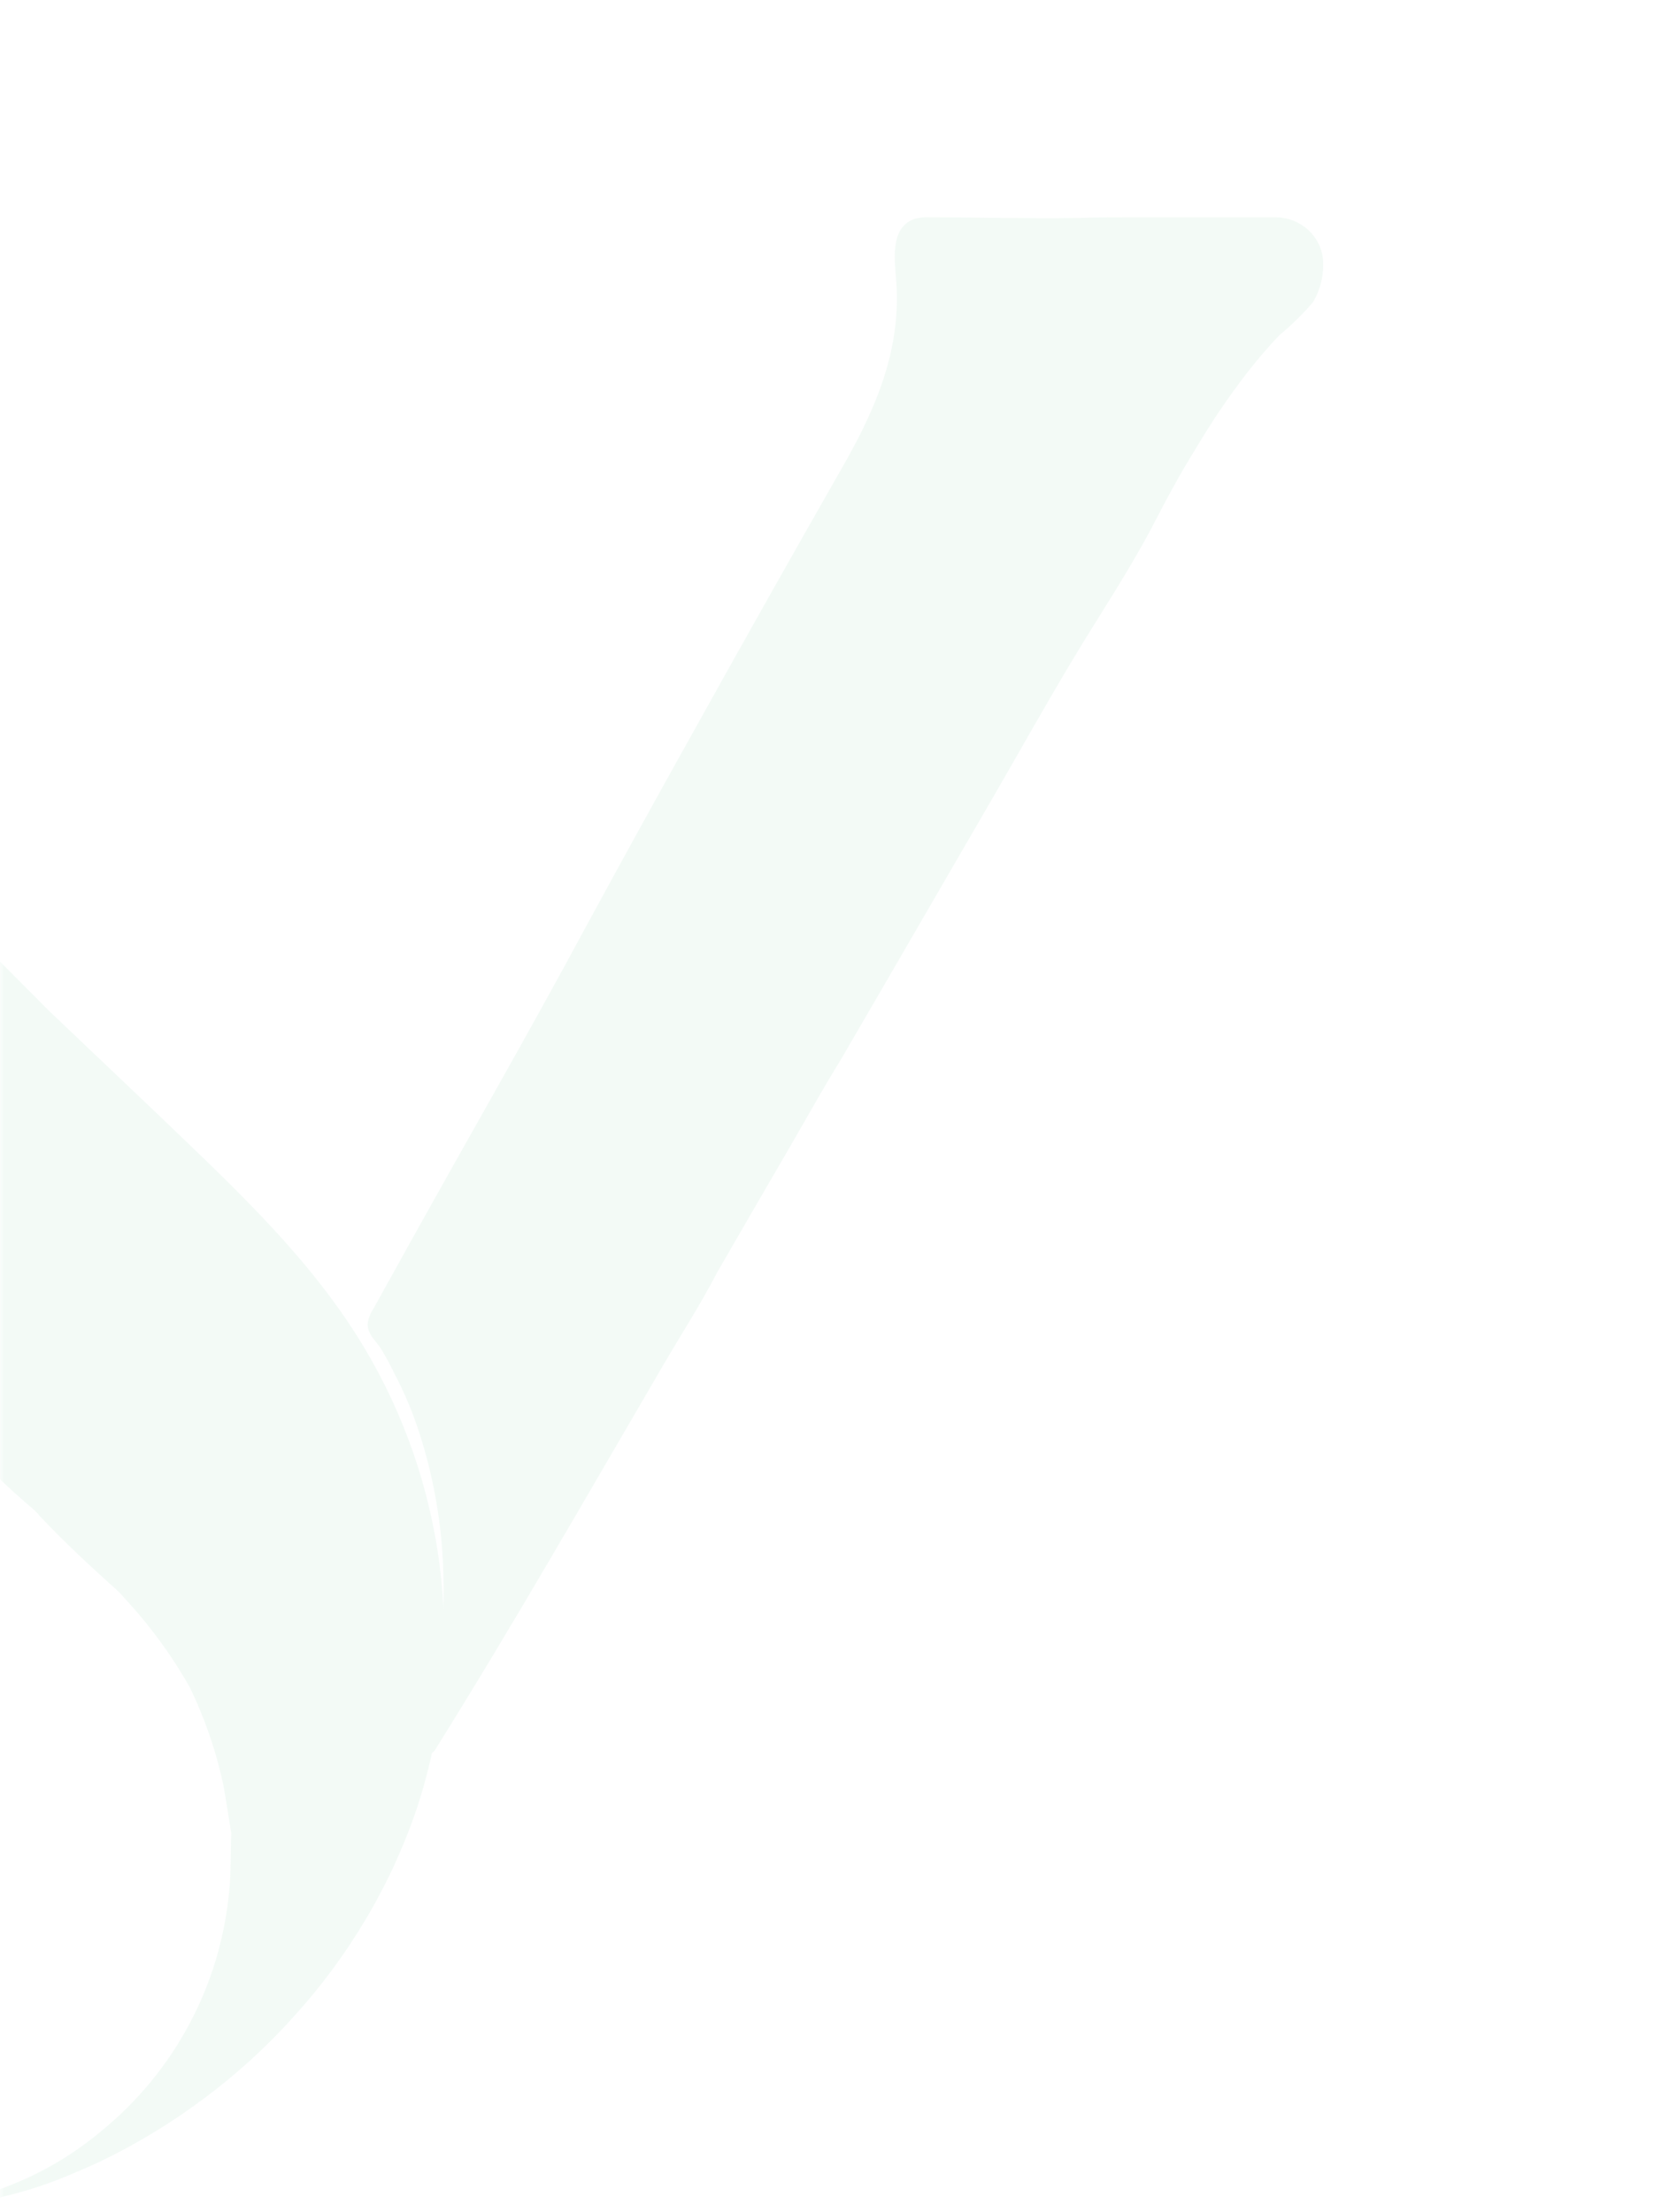 <svg width="175" height="234" viewBox="0 0 175 234" fill="none" xmlns="http://www.w3.org/2000/svg">
<mask id="mask0_804_1493" style="mask-type:alpha" maskUnits="userSpaceOnUse" x="0" y="0" width="175" height="234">
<rect width="175" height="234" fill="#F4F4F4"/>
</mask>
<g mask="url(#mask0_804_1493)">
<g opacity="0.07">
<path d="M135.012 22.987H119.803C117.852 22.987 115.886 22.987 113.891 23.058C108.717 23.13 103.544 22.987 98.327 22.987C97.83 22.962 97.331 23.01 96.849 23.13C94.011 24.018 94.706 27.827 94.839 29.961C95.326 37.393 92.43 43.723 88.794 50.01C83.591 59.127 78.438 68.278 73.334 77.462C69.491 84.336 65.687 91.239 61.923 98.17C55.908 109.354 49.596 120.295 43.433 131.379L39.457 138.539C39.156 138.998 38.964 139.517 38.895 140.057C38.895 141.131 39.649 141.733 40.211 142.535C40.758 143.403 41.252 144.302 41.689 145.227C42.697 147.14 43.547 149.127 44.231 151.17C45.592 155.273 46.446 159.517 46.773 163.815C47.057 167.571 46.978 171.344 46.537 175.085C46.33 177.062 45.887 178.995 45.547 180.928C45.369 181.873 45.221 182.818 45.118 183.792C45.118 184.179 44.556 186.227 45.709 185.453C45.89 185.32 46.037 185.149 46.138 184.952C54.459 171.634 62.233 158.001 70.171 144.425C72.062 141.174 74.146 137.966 75.876 134.615C78.477 130.119 81.078 125.608 83.695 121.125C85.409 118.175 87.064 115.168 88.868 112.261C94.336 102.895 99.746 93.501 105.2 84.121C108.038 79.224 110.787 74.269 113.713 69.428C116.433 64.917 119.359 60.535 121.828 55.881C123.306 53.017 124.784 50.239 126.498 47.489C128.176 44.651 130.032 41.916 132.055 39.298C133.105 37.966 134.199 36.677 135.366 35.46C136.647 34.398 137.834 33.234 138.913 31.98C139.727 30.608 140.097 29.032 139.978 27.455C139.868 26.246 139.299 25.12 138.382 24.295C137.464 23.47 136.263 23.003 135.012 22.987Z" fill="#49B97E"/>
<path d="M34.933 137.934C34.587 137.847 34.514 137.587 34.5 137.27C34.619 137.339 34.72 137.435 34.796 137.55C34.871 137.666 34.918 137.797 34.933 137.934Z" fill="#49B97E"/>
<path d="M3.719 159.746C3.811 159.768 3.894 159.817 3.959 159.886C4.023 159.956 4.065 160.043 4.08 160.136C3.989 160.111 3.908 160.061 3.844 159.992C3.78 159.923 3.737 159.838 3.719 159.746Z" fill="#49B97E"/>
<path d="M46.678 166.971C45.825 158.849 43.313 150.988 39.299 143.877C33.598 133.742 24.945 125.808 16.625 117.816L5.237 106.986C-0.377 101.368 -6.121 95.403 -12.126 90.364C-13.449 88.864 -14.902 87.483 -16.467 86.238C-18.695 83.936 -20.952 81.662 -23.383 79.577C-24.513 78.323 -25.737 77.157 -27.044 76.088C-27.201 76.013 -27.333 75.892 -27.42 75.741C-27.562 75.661 -27.682 75.546 -27.767 75.408C-29.672 73.321 -31.706 71.358 -33.859 69.529L-39.647 63.593C-41.383 61.275 -42.982 58.858 -44.436 56.354L-46.708 51.185C-46.684 51.14 -46.672 51.09 -46.672 51.04C-46.672 50.989 -46.684 50.94 -46.708 50.895C-46.686 50.757 -46.7 50.615 -46.748 50.483C-46.796 50.351 -46.877 50.234 -46.983 50.142C-47.678 47.449 -48.199 44.727 -48.661 41.976C-48.801 38.837 -48.71 35.691 -48.387 32.565L-46.694 25.775C-45.44 22.718 -43.94 19.77 -42.208 16.957C-41.962 16.653 -41.687 16.363 -41.456 16.059C-38.994 12.765 -36.036 9.874 -32.687 7.488C-31.611 6.729 -30.496 6.028 -29.345 5.389C-28.187 4.738 -26.994 4.153 -25.771 3.637C-24.603 3.174 -23.409 2.778 -22.197 2.45C-21.56 2.276 -20.923 2.116 -20.272 1.972C-19.621 1.827 -19.028 1.769 -18.42 1.639C-18.092 1.585 -17.768 1.508 -17.451 1.407L-17.017 1.233C-17.017 1.233 -16.583 1.016 -16.8 1.002C-17.017 0.987 -17.596 1.074 -17.986 1.074C-19.452 1.217 -20.904 1.478 -22.327 1.856H-22.414L-22.92 2.015C-23.078 2.079 -23.244 2.122 -23.412 2.145L-25.293 2.652C-27.406 3.202 -29.489 3.81 -31.544 4.549L-32.76 4.998C-39.071 7.478 -44.91 11.023 -50.022 15.48C-53.455 18.336 -56.491 21.637 -59.051 25.297C-59.105 25.316 -59.154 25.348 -59.192 25.391C-59.23 25.434 -59.256 25.487 -59.268 25.543C-59.317 25.573 -59.358 25.616 -59.386 25.667C-59.414 25.717 -59.428 25.775 -59.427 25.833C-59.489 26.001 -59.6 26.147 -59.745 26.252C-59.839 26.355 -59.921 26.466 -59.991 26.585C-60.034 26.602 -60.071 26.632 -60.094 26.671C-60.118 26.711 -60.128 26.757 -60.121 26.803C-60.136 26.899 -60.173 26.99 -60.228 27.07C-60.283 27.151 -60.355 27.217 -60.44 27.266C-62.55 30.054 -64.268 33.118 -65.547 36.373C-66.765 38.624 -67.67 41.03 -68.239 43.526C-68.371 43.665 -68.468 43.833 -68.523 44.016C-68.578 44.2 -68.59 44.394 -68.557 44.583C-68.583 44.615 -68.597 44.656 -68.597 44.698C-68.597 44.74 -68.583 44.781 -68.557 44.814C-69.758 48.357 -70.454 52.052 -70.626 55.789C-71.029 58.497 -71.106 61.243 -70.858 63.969C-70.847 66.815 -70.522 69.651 -69.888 72.425C-69.532 75.232 -68.848 77.987 -67.848 80.634C-67.088 83.484 -65.975 86.227 -64.535 88.8C-63.485 91.376 -62.114 93.809 -60.454 96.04C-59.442 97.876 -58.197 99.575 -56.75 101.093C-54.89 103.651 -52.717 105.966 -50.282 107.985C-49.016 109.416 -47.637 110.742 -46.158 111.952C-44.598 113.696 -42.91 115.323 -41.108 116.817C-39.951 118.125 -38.688 119.335 -37.332 120.436C-35.522 122.401 -33.589 124.249 -31.544 125.967C-30.39 127.279 -29.127 128.49 -27.767 129.587C-26.439 131.1 -24.987 132.5 -23.427 133.771C-22.05 135.332 -20.555 136.784 -18.956 138.115C-16.481 140.75 -13.833 143.182 -11.156 145.6C-8.812 148.12 -6.28 150.451 -3.705 152.753C-3.572 152.845 -3.455 152.957 -3.357 153.086C-1.238 155.378 1.019 157.539 3.4 159.558C3.548 159.629 3.67 159.745 3.747 159.891C3.904 159.971 4.027 160.104 4.094 160.267C6.815 163.163 9.665 165.798 12.588 168.419C13.297 169.215 14.035 170.011 14.701 170.793C16.734 173.19 18.537 175.774 20.083 178.51C21.674 181.792 22.864 185.253 23.628 188.819C23.932 190.513 24.193 192.236 24.468 193.945C24.381 196.029 24.468 198.1 24.236 200.199C23.765 205.087 22.331 209.832 20.016 214.161C17.701 218.49 14.552 222.317 10.75 225.421C6.589 228.928 1.662 231.408 -3.632 232.661C-4.732 232.921 -5.846 233.095 -6.96 233.254C-7.134 233.254 -8.841 233.529 -8.407 233.891C-8.343 233.932 -8.272 233.959 -8.198 233.972C-8.123 233.984 -8.047 233.981 -7.973 233.964C-6.526 233.804 -5.079 233.573 -3.632 233.298C-2.923 233.167 -2.185 233.008 -1.505 232.849C-0.865 232.749 -0.235 232.589 0.376 232.371C3.032 231.746 5.623 230.873 8.117 229.765C8.696 229.533 9.246 229.287 9.81 229.026L10.577 228.679C14.468 226.812 18.166 224.567 21.617 221.975C25.07 219.407 28.255 216.496 31.123 213.288C34.004 210.12 36.554 206.666 38.734 202.979C40.914 199.316 42.703 195.433 44.074 191.396C45.441 187.283 46.339 183.028 46.751 178.713C46.751 178.525 46.751 178.322 46.751 178.134C47.082 174.419 47.058 170.681 46.678 166.971Z" fill="#49B97E"/>
<path d="M3.384 159.412C3.471 159.433 3.551 159.478 3.615 159.542C3.679 159.606 3.724 159.686 3.745 159.773C3.654 159.759 3.57 159.716 3.505 159.651C3.441 159.587 3.398 159.503 3.384 159.412Z" fill="#49B97E"/>
</g>
</g>
</svg>
